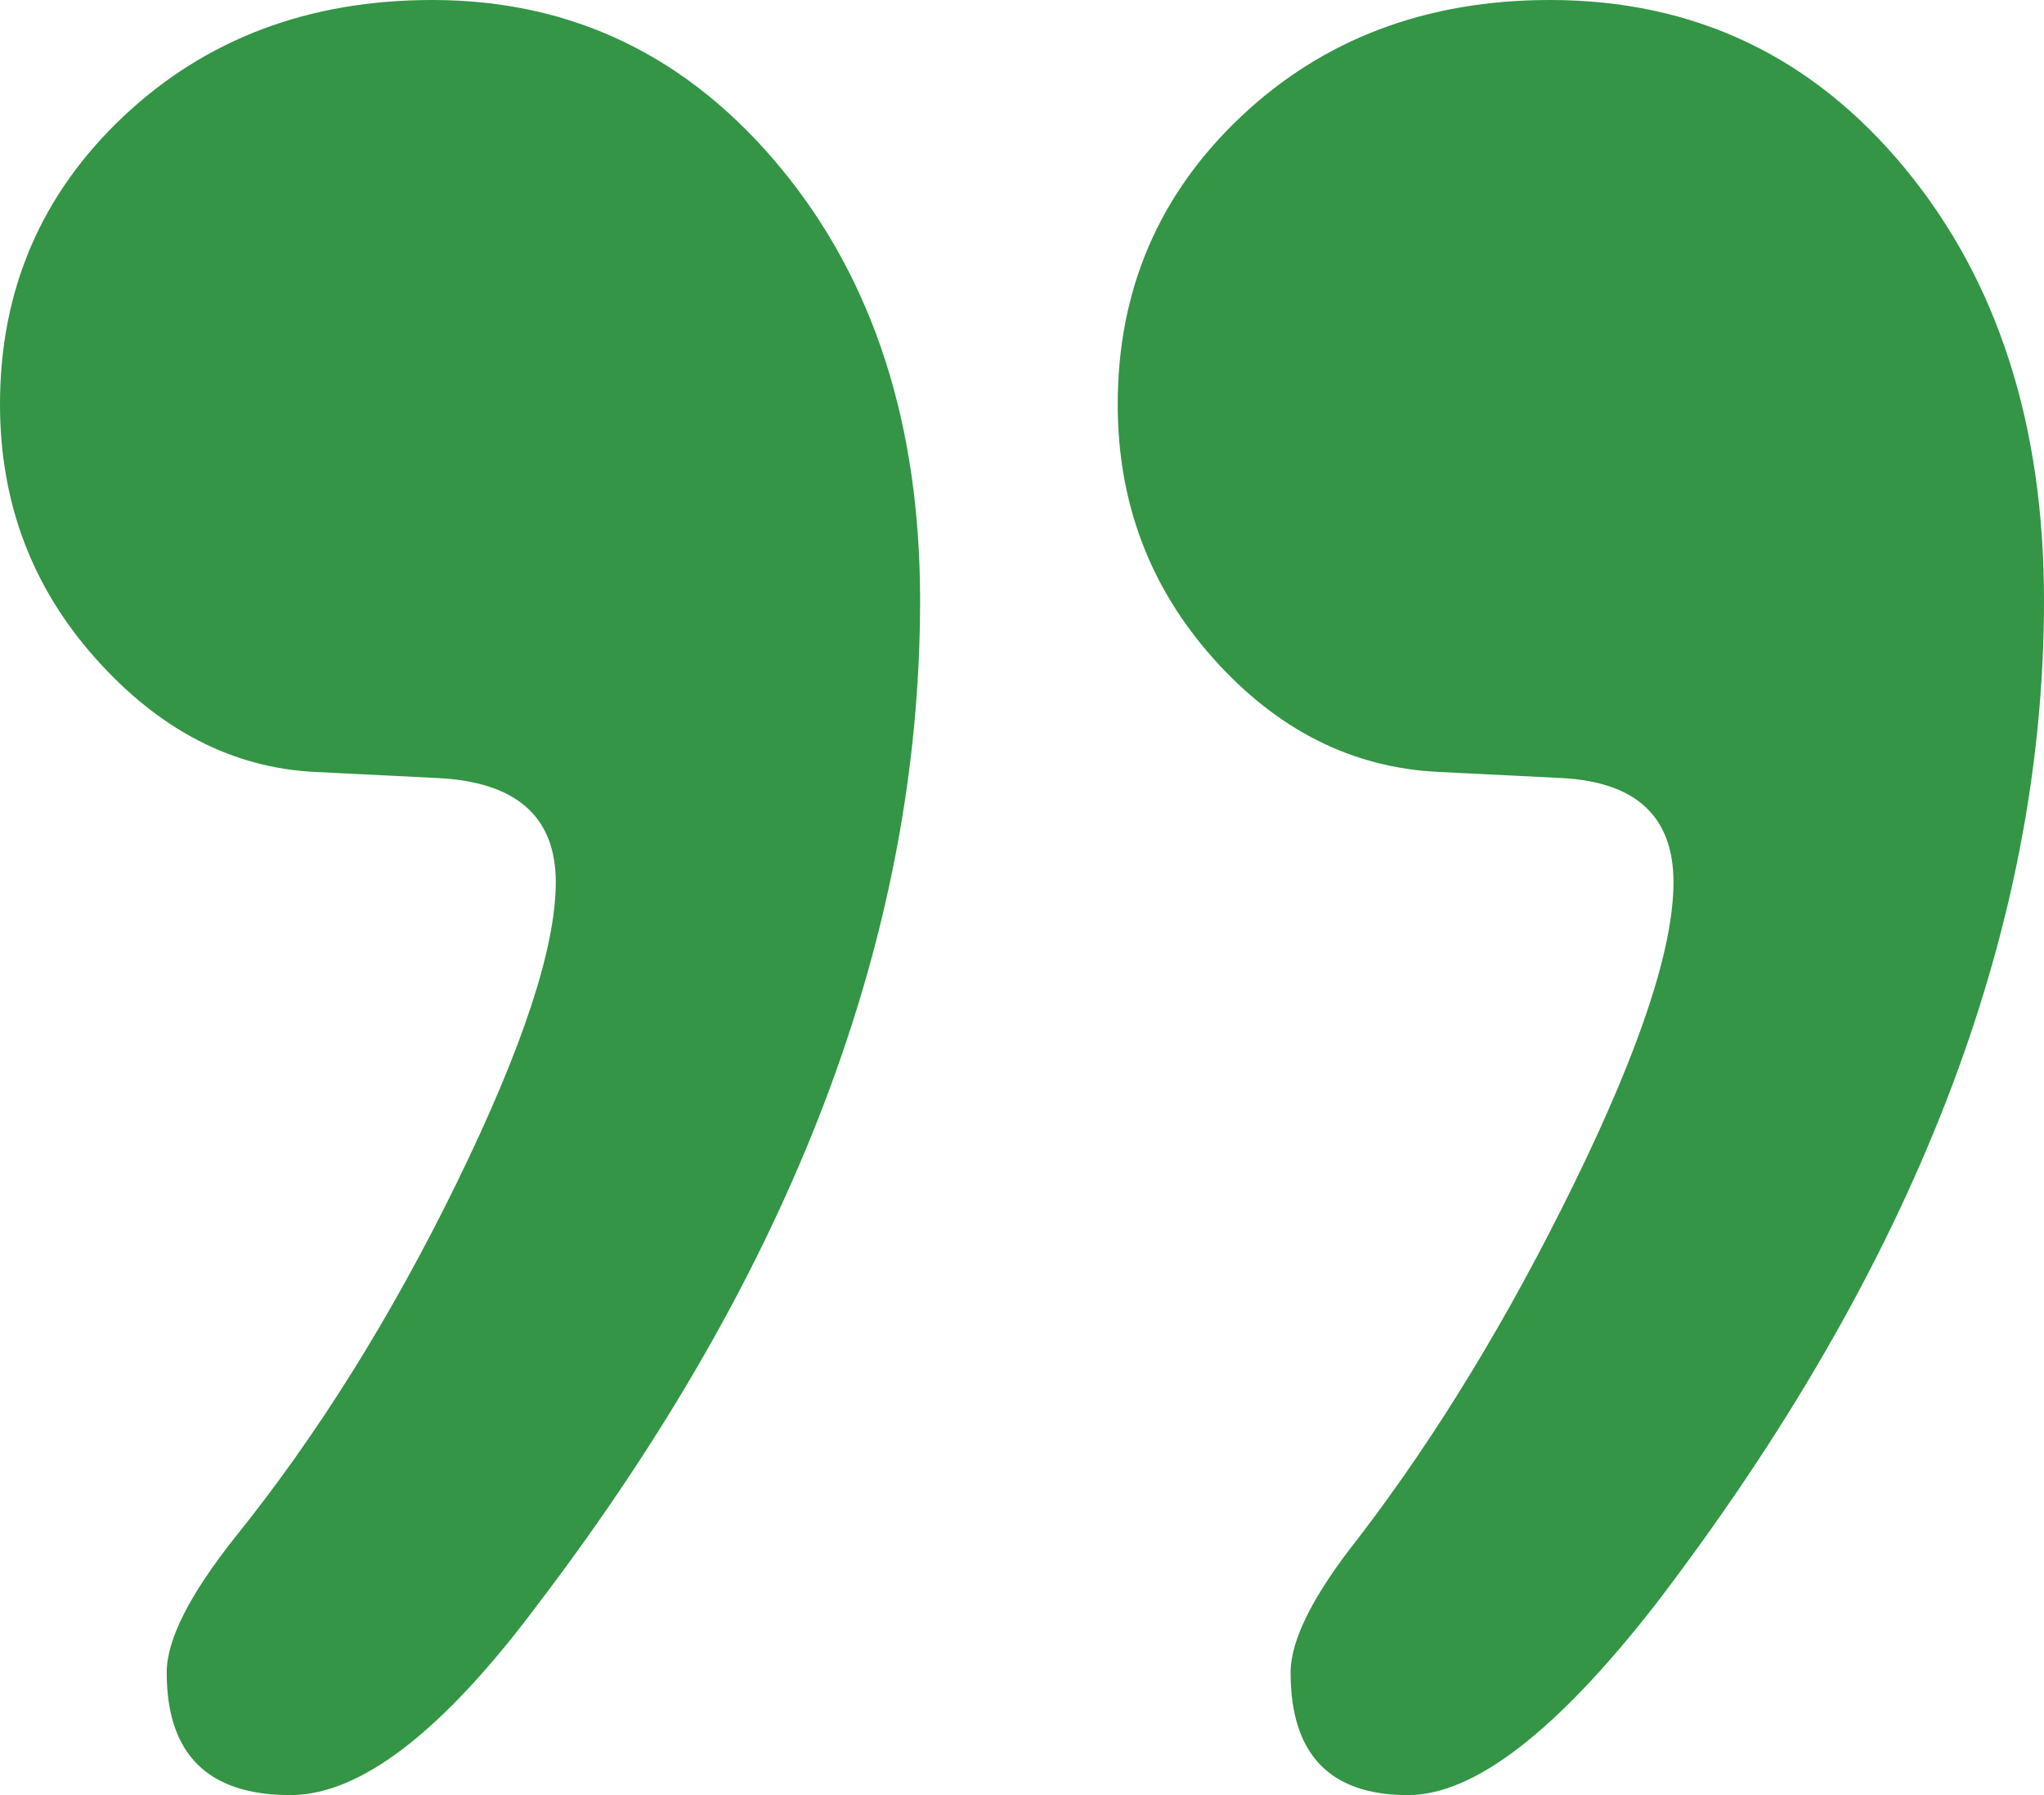 <?xml version="1.0" encoding="UTF-8"?>
<svg width="41px" height="36px" viewBox="0 0 41 36" version="1.1" xmlns="http://www.w3.org/2000/svg" xmlns:xlink="http://www.w3.org/1999/xlink">
    <!-- Generator: Sketch 49.3 (51167) - http://www.bohemiancoding.com/sketch -->
    <title>”</title>
    <desc>Created with Sketch.</desc>
    <defs></defs>
    <g id="Our-Work" stroke="none" stroke-width="1" fill="none" fill-rule="evenodd">
        <g id="Case-Study" transform="translate(-1521, -1723)" fill="#339545">
            <g id="Group-4" transform="translate(997, 1525)">
                <path d="M535.148,215.693 C535.148,214.382 534.364,213.686 532.795,213.604 L530.317,213.481 C528.666,213.399 527.2,212.642 525.92,211.208 C524.64,209.775 524,208.075 524,206.109 C524,203.816 524.826,201.891 526.477,200.334 C528.129,198.778 530.193,198 532.671,198 C535.478,198 537.811,199.126 539.669,201.379 C541.527,203.631 542.456,206.519 542.456,210.041 C542.456,216.758 539.896,223.474 534.776,230.191 C532.877,232.73 531.226,234 529.822,234 C528.17,234 527.344,233.181 527.344,231.543 C527.344,230.887 527.799,229.986 528.707,228.84 C530.359,226.792 531.845,224.416 533.166,221.713 C534.487,219.01 535.148,217.003 535.148,215.693 Z M557.568,215.693 C557.568,214.382 556.825,213.686 555.338,213.604 L552.861,213.481 C551.127,213.399 549.62,212.642 548.34,211.208 C547.06,209.775 546.42,208.075 546.42,206.109 C546.42,203.816 547.246,201.891 548.897,200.334 C550.549,198.778 552.613,198 555.091,198 C557.981,198 560.355,199.126 562.213,201.379 C564.071,203.631 565,206.519 565,210.041 C565,216.676 562.399,223.392 557.196,230.191 C555.214,232.73 553.563,234 552.242,234 C550.673,234 549.888,233.181 549.888,231.543 C549.888,230.887 550.342,229.986 551.251,228.84 C552.82,226.792 554.265,224.416 555.586,221.713 C556.907,219.01 557.568,217.003 557.568,215.693 Z" id="”"></path>
            </g>
        </g>
    </g>
</svg>